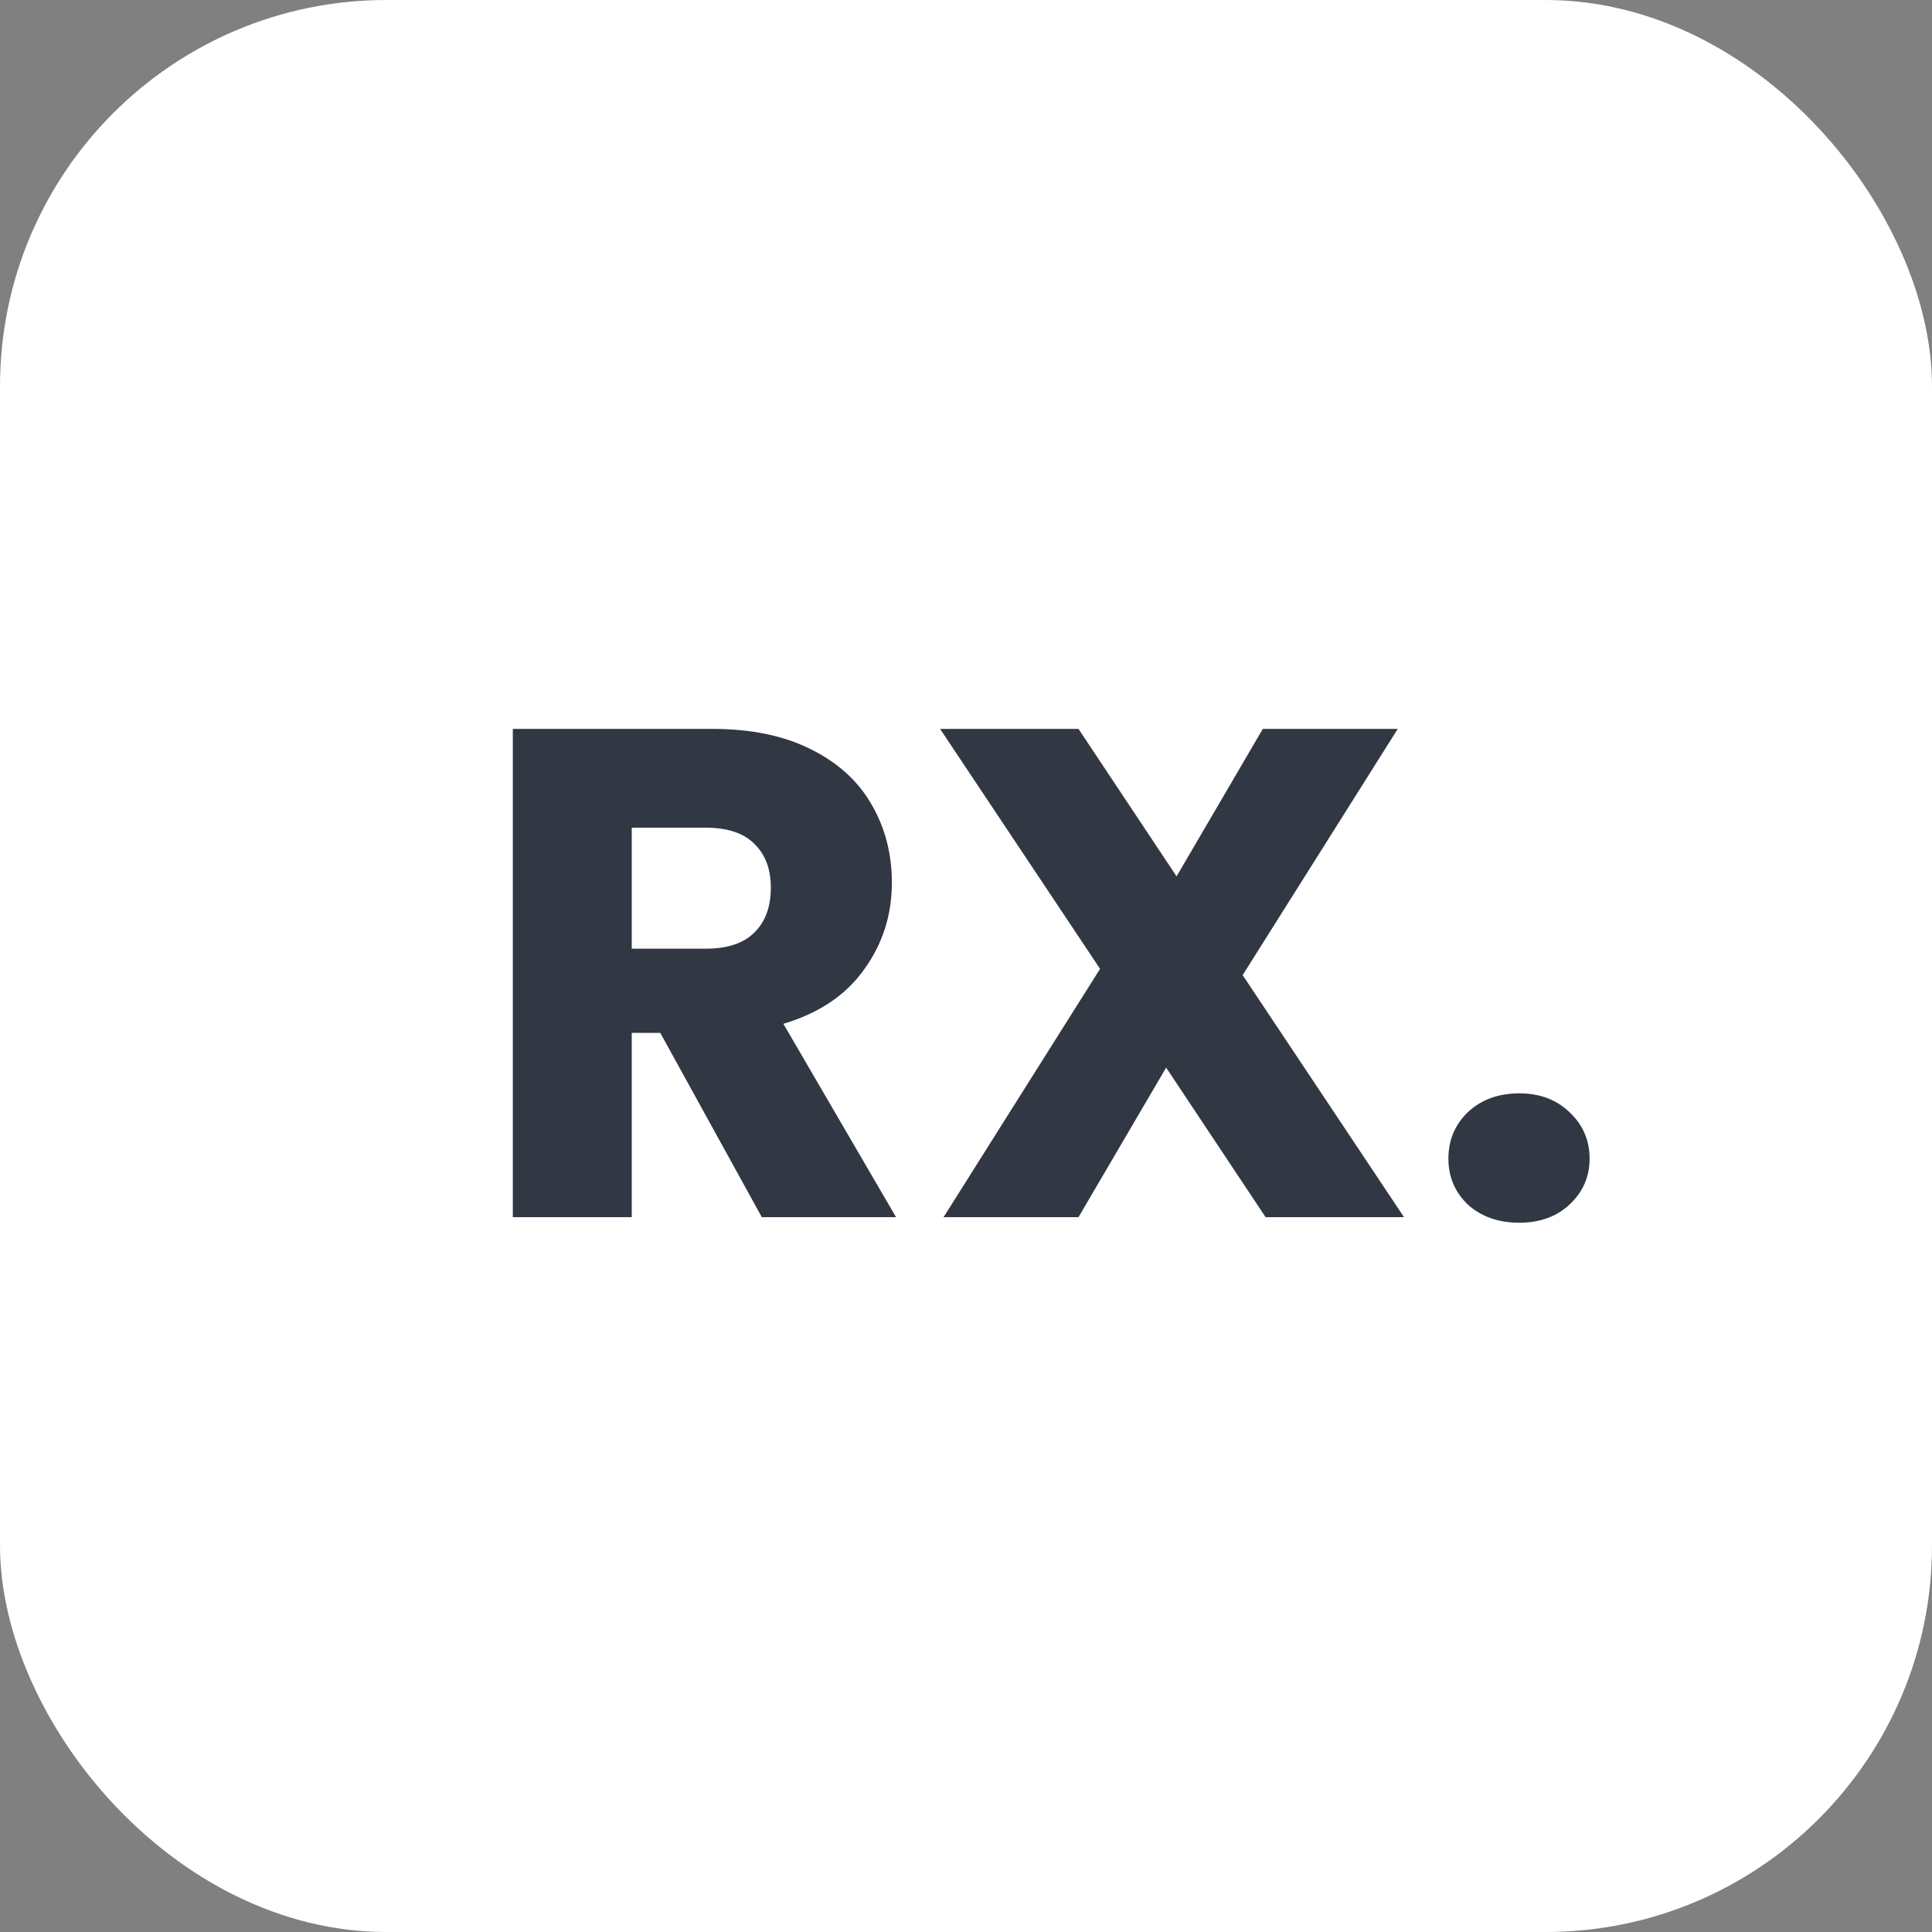 <svg width="100" height="100" viewBox="0 0 100 100" fill="none" xmlns="http://www.w3.org/2000/svg">
<rect x="0" y="0" width="100" height="100" fill="#808080" stroke="none"/>
<rect width="100" height="100" rx="20" fill="white"/>
<path d="M39.431 63L34.175 53.46H32.699V63H26.543V37.728H36.874C38.867 37.728 40.559 38.076 41.95 38.772C43.367 39.468 44.422 40.428 45.118 41.652C45.815 42.852 46.163 44.196 46.163 45.684C46.163 47.364 45.682 48.864 44.722 50.184C43.786 51.504 42.395 52.44 40.547 52.992L46.379 63H39.431ZM32.699 49.104H36.514C37.642 49.104 38.483 48.828 39.035 48.276C39.611 47.724 39.898 46.944 39.898 45.936C39.898 44.976 39.611 44.22 39.035 43.668C38.483 43.116 37.642 42.84 36.514 42.84H32.699V49.104ZM65.507 63L60.359 55.26L55.823 63H48.839L56.939 50.148L48.659 37.728H55.823L60.899 45.36L65.363 37.728H72.347L64.319 50.472L72.671 63H65.507ZM78.641 63.288C77.561 63.288 76.673 62.976 75.977 62.352C75.305 61.704 74.969 60.912 74.969 59.976C74.969 59.016 75.305 58.212 75.977 57.564C76.673 56.916 77.561 56.592 78.641 56.592C79.697 56.592 80.561 56.916 81.233 57.564C81.929 58.212 82.277 59.016 82.277 59.976C82.277 60.912 81.929 61.704 81.233 62.352C80.561 62.976 79.697 63.288 78.641 63.288Z" fill="#313743"/>
</svg>
